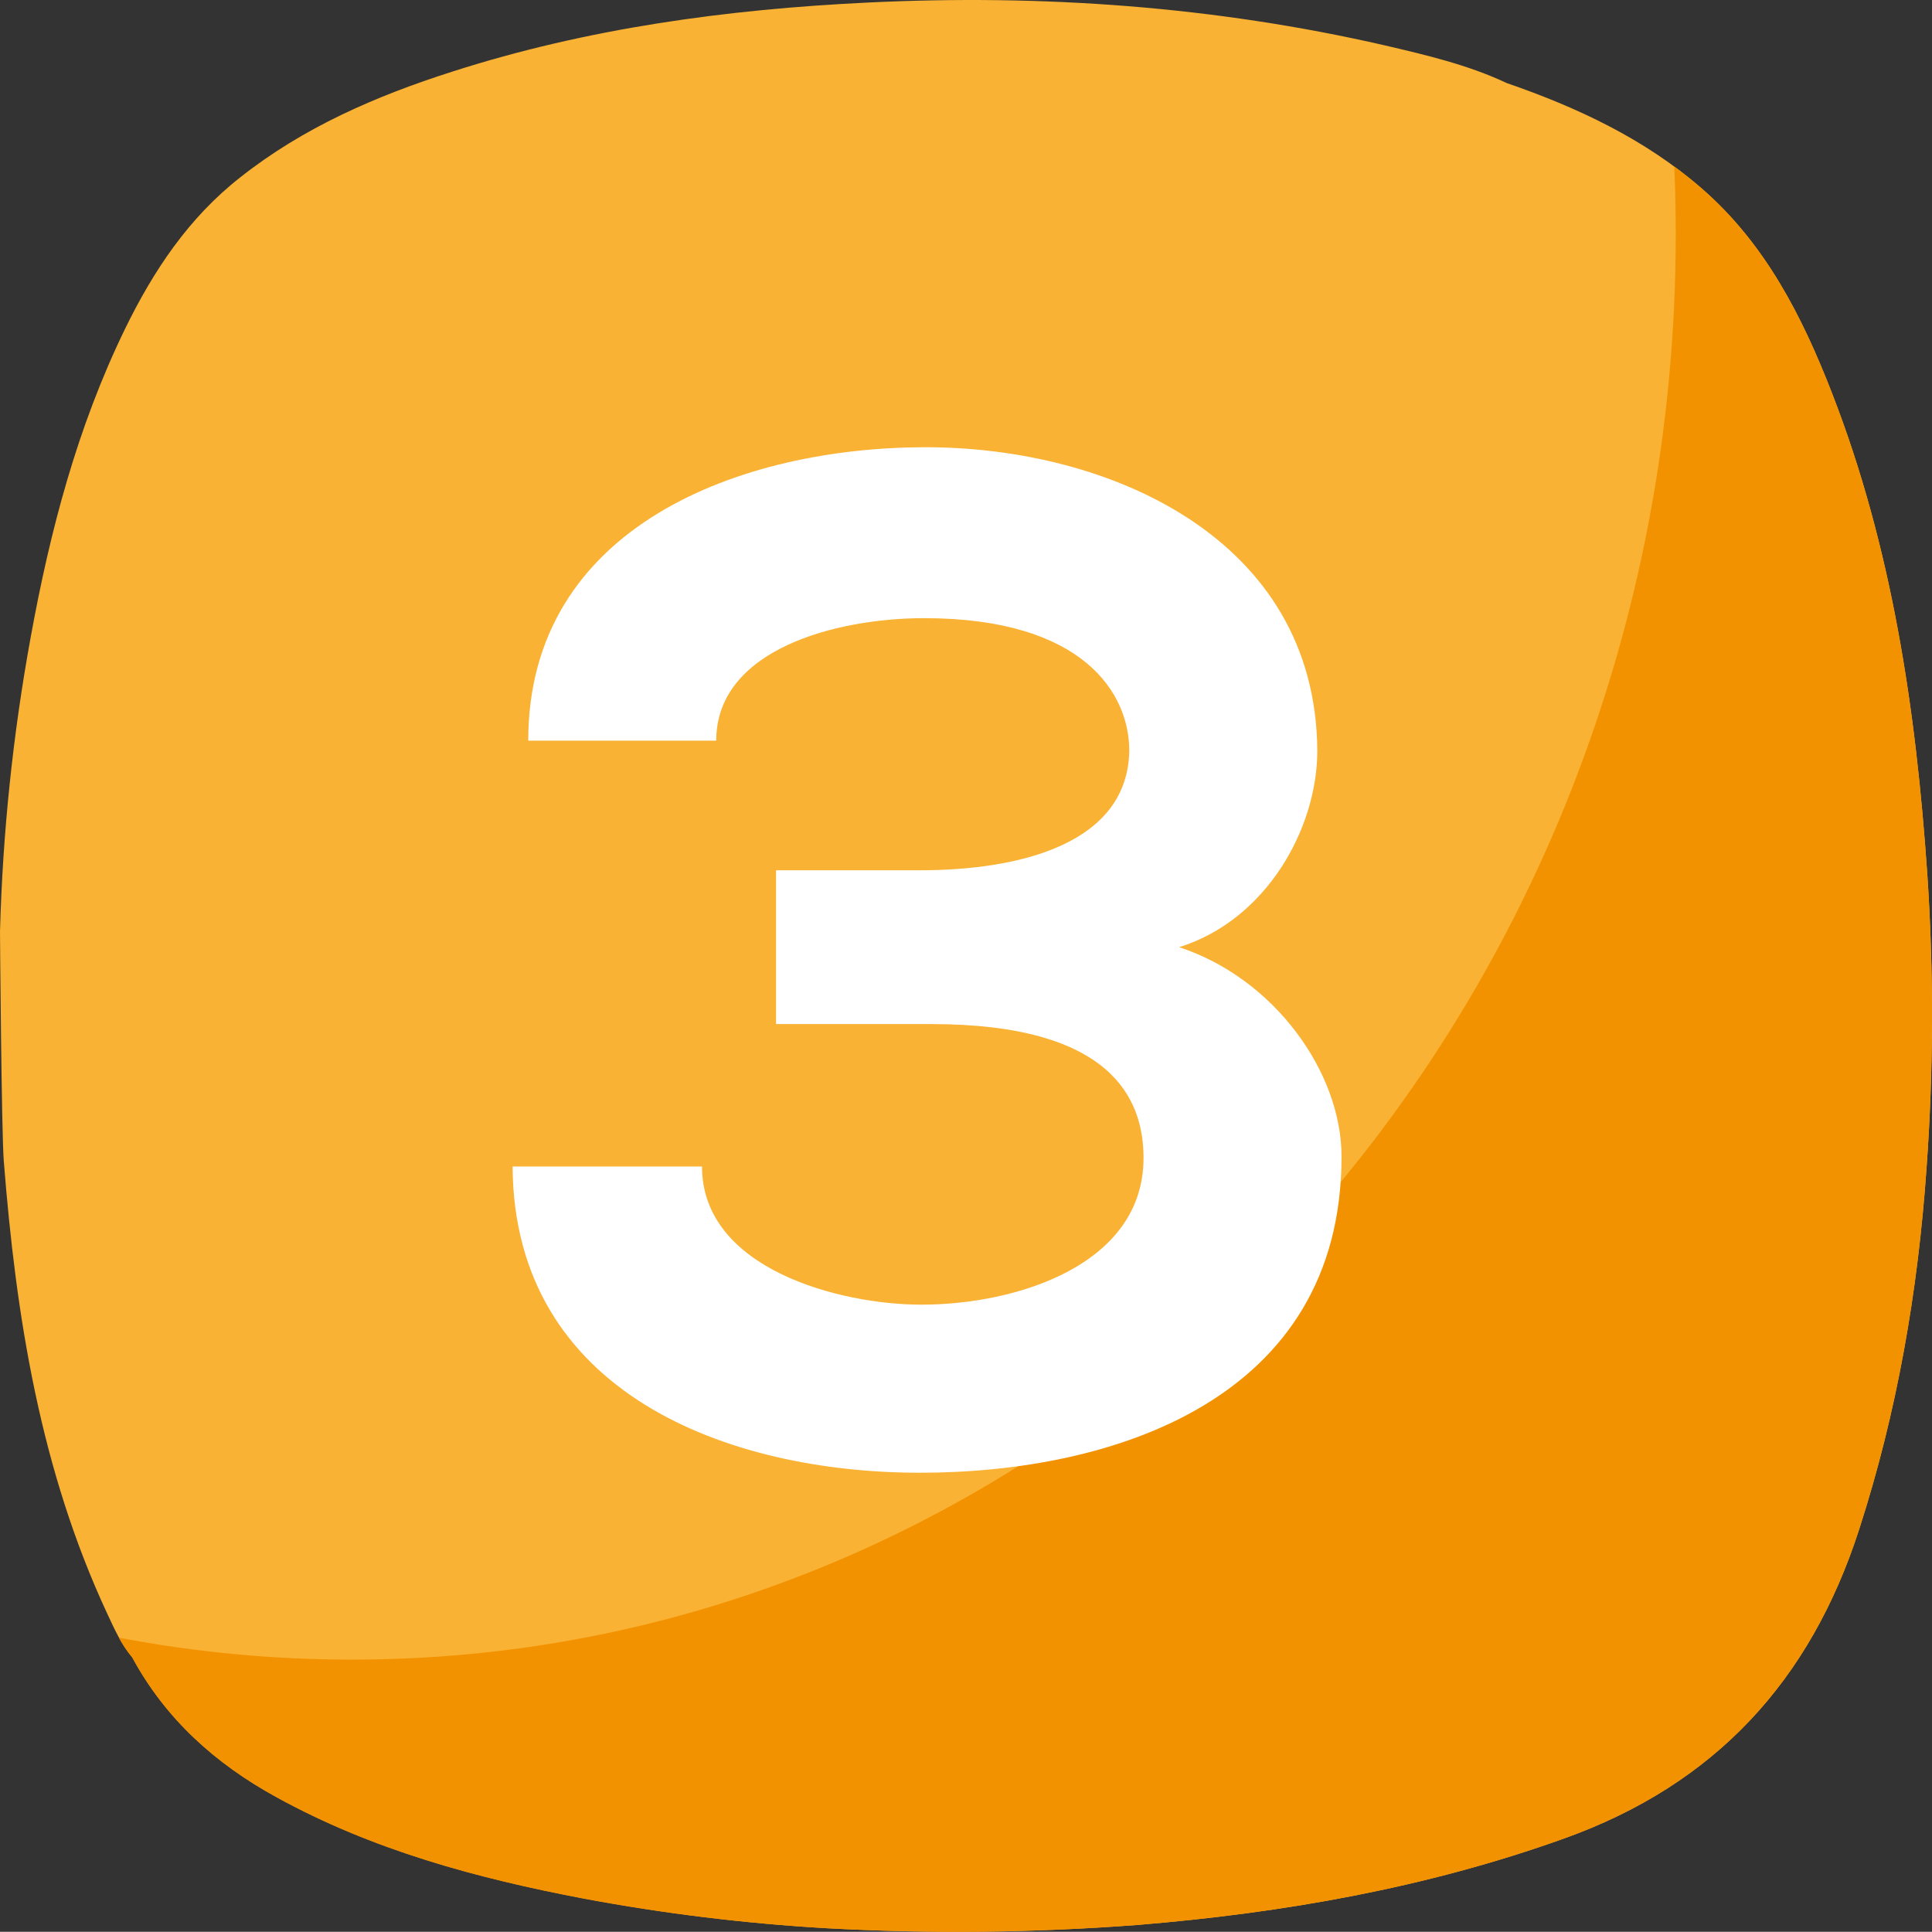 <svg xmlns="http://www.w3.org/2000/svg" id="Ebene_1" data-name="Ebene 1" viewBox="0 0 512 511.94"><rect x="0" y="0" width="512" height="511.94" fill="#333333" stroke="none"/><g><path d="m510.75,231.6c-3-43.52-9.33-86.44-25.25-127.41-7.9-20.34-17.69-39.63-34.58-54.29-15.11-13.11-32.92-21.43-51.65-27.9-10.27-4.84-21.37-7.42-32.39-10C321.84,1.68,276.2-1.56,230.07.67c-37.49,1.8-74.44,6.82-110.27,18.33-20.11,6.43-39.36,14.73-56.13,28-13.67,10.7-23.04,24.77-30.55,40.19-12.62,25.94-19.89,53.55-25.01,81.81C3.42,194.7.71,220.73,0,246.85c0,1.12.4,53.25,1,60.8,3.24,41.33,9.7,81.91,27.4,119.94,1.89,4.06,3.73,8.18,6.67,11.65,8.85,16.34,22.07,28.16,38.2,37,25.44,14,53,21.46,81.31,26.85,21.31,4.01,42.86,6.65,64.51,7.91,27.49,1.5,55.04,1.21,82.49-.88,38.58-3.19,76.36-9.79,113-22.93,40-14.35,65.14-41.81,78.06-81.73,10.13-31.28,15.64-63.3,17.92-96,1.86-25.92,1.92-51.93.19-77.86h0Z" style="fill: #f9b233; stroke-width: 0px;"></path><path d="m510.75,231.6c-3-43.52-9.33-86.44-25.25-127.41-7.9-20.34-17.69-39.63-34.58-54.29-2.35-2.04-4.76-3.97-7.22-5.78.26,5.92.39,11.88.39,17.87,0,208.67-157,377.82-350.73,377.82-20.75.02-41.46-1.92-61.85-5.81,1,1.88,2.19,3.65,3.55,5.29,8.85,16.34,22.07,28.16,38.2,37,25.44,14,53,21.46,81.31,26.85,21.32,3.99,42.87,6.62,64.52,7.86,27.49,1.5,55.04,1.21,82.49-.88,38.58-3.19,76.36-9.79,113-22.93,40-14.35,65.14-41.81,78.06-81.73,10.13-31.28,15.64-63.3,17.92-96,1.86-25.92,1.92-51.93.19-77.86h0Z" style="fill: #f39200; stroke-width: 0px;"></path></g><path d="m205.66,271.39v-40.76h38.12c26.8,0,55.11-7.17,55.49-31.71,0-15.1-12.08-35.1-54.35-35.1-23.4,0-55.11,8.3-55.11,32.46h-49.82c0-57,56.62-77.76,105.31-77.76s103.42,24.16,103.8,80.4c0,20.76-13.59,44.92-36.61,52.09,25.29,8.3,43.03,33.22,43.03,55.49,0,64.54-60.77,83.79-111.73,83.79s-107.58-21.14-107.95-81.15h50.2c0,27.18,36.61,36.61,58.13,36.61,25.29,0,58.88-10.57,58.88-38.88,0-15.85-8.68-35.48-56.24-35.48h-41.14Z" style="fill: #fff; stroke-width: 0px;"></path></svg>